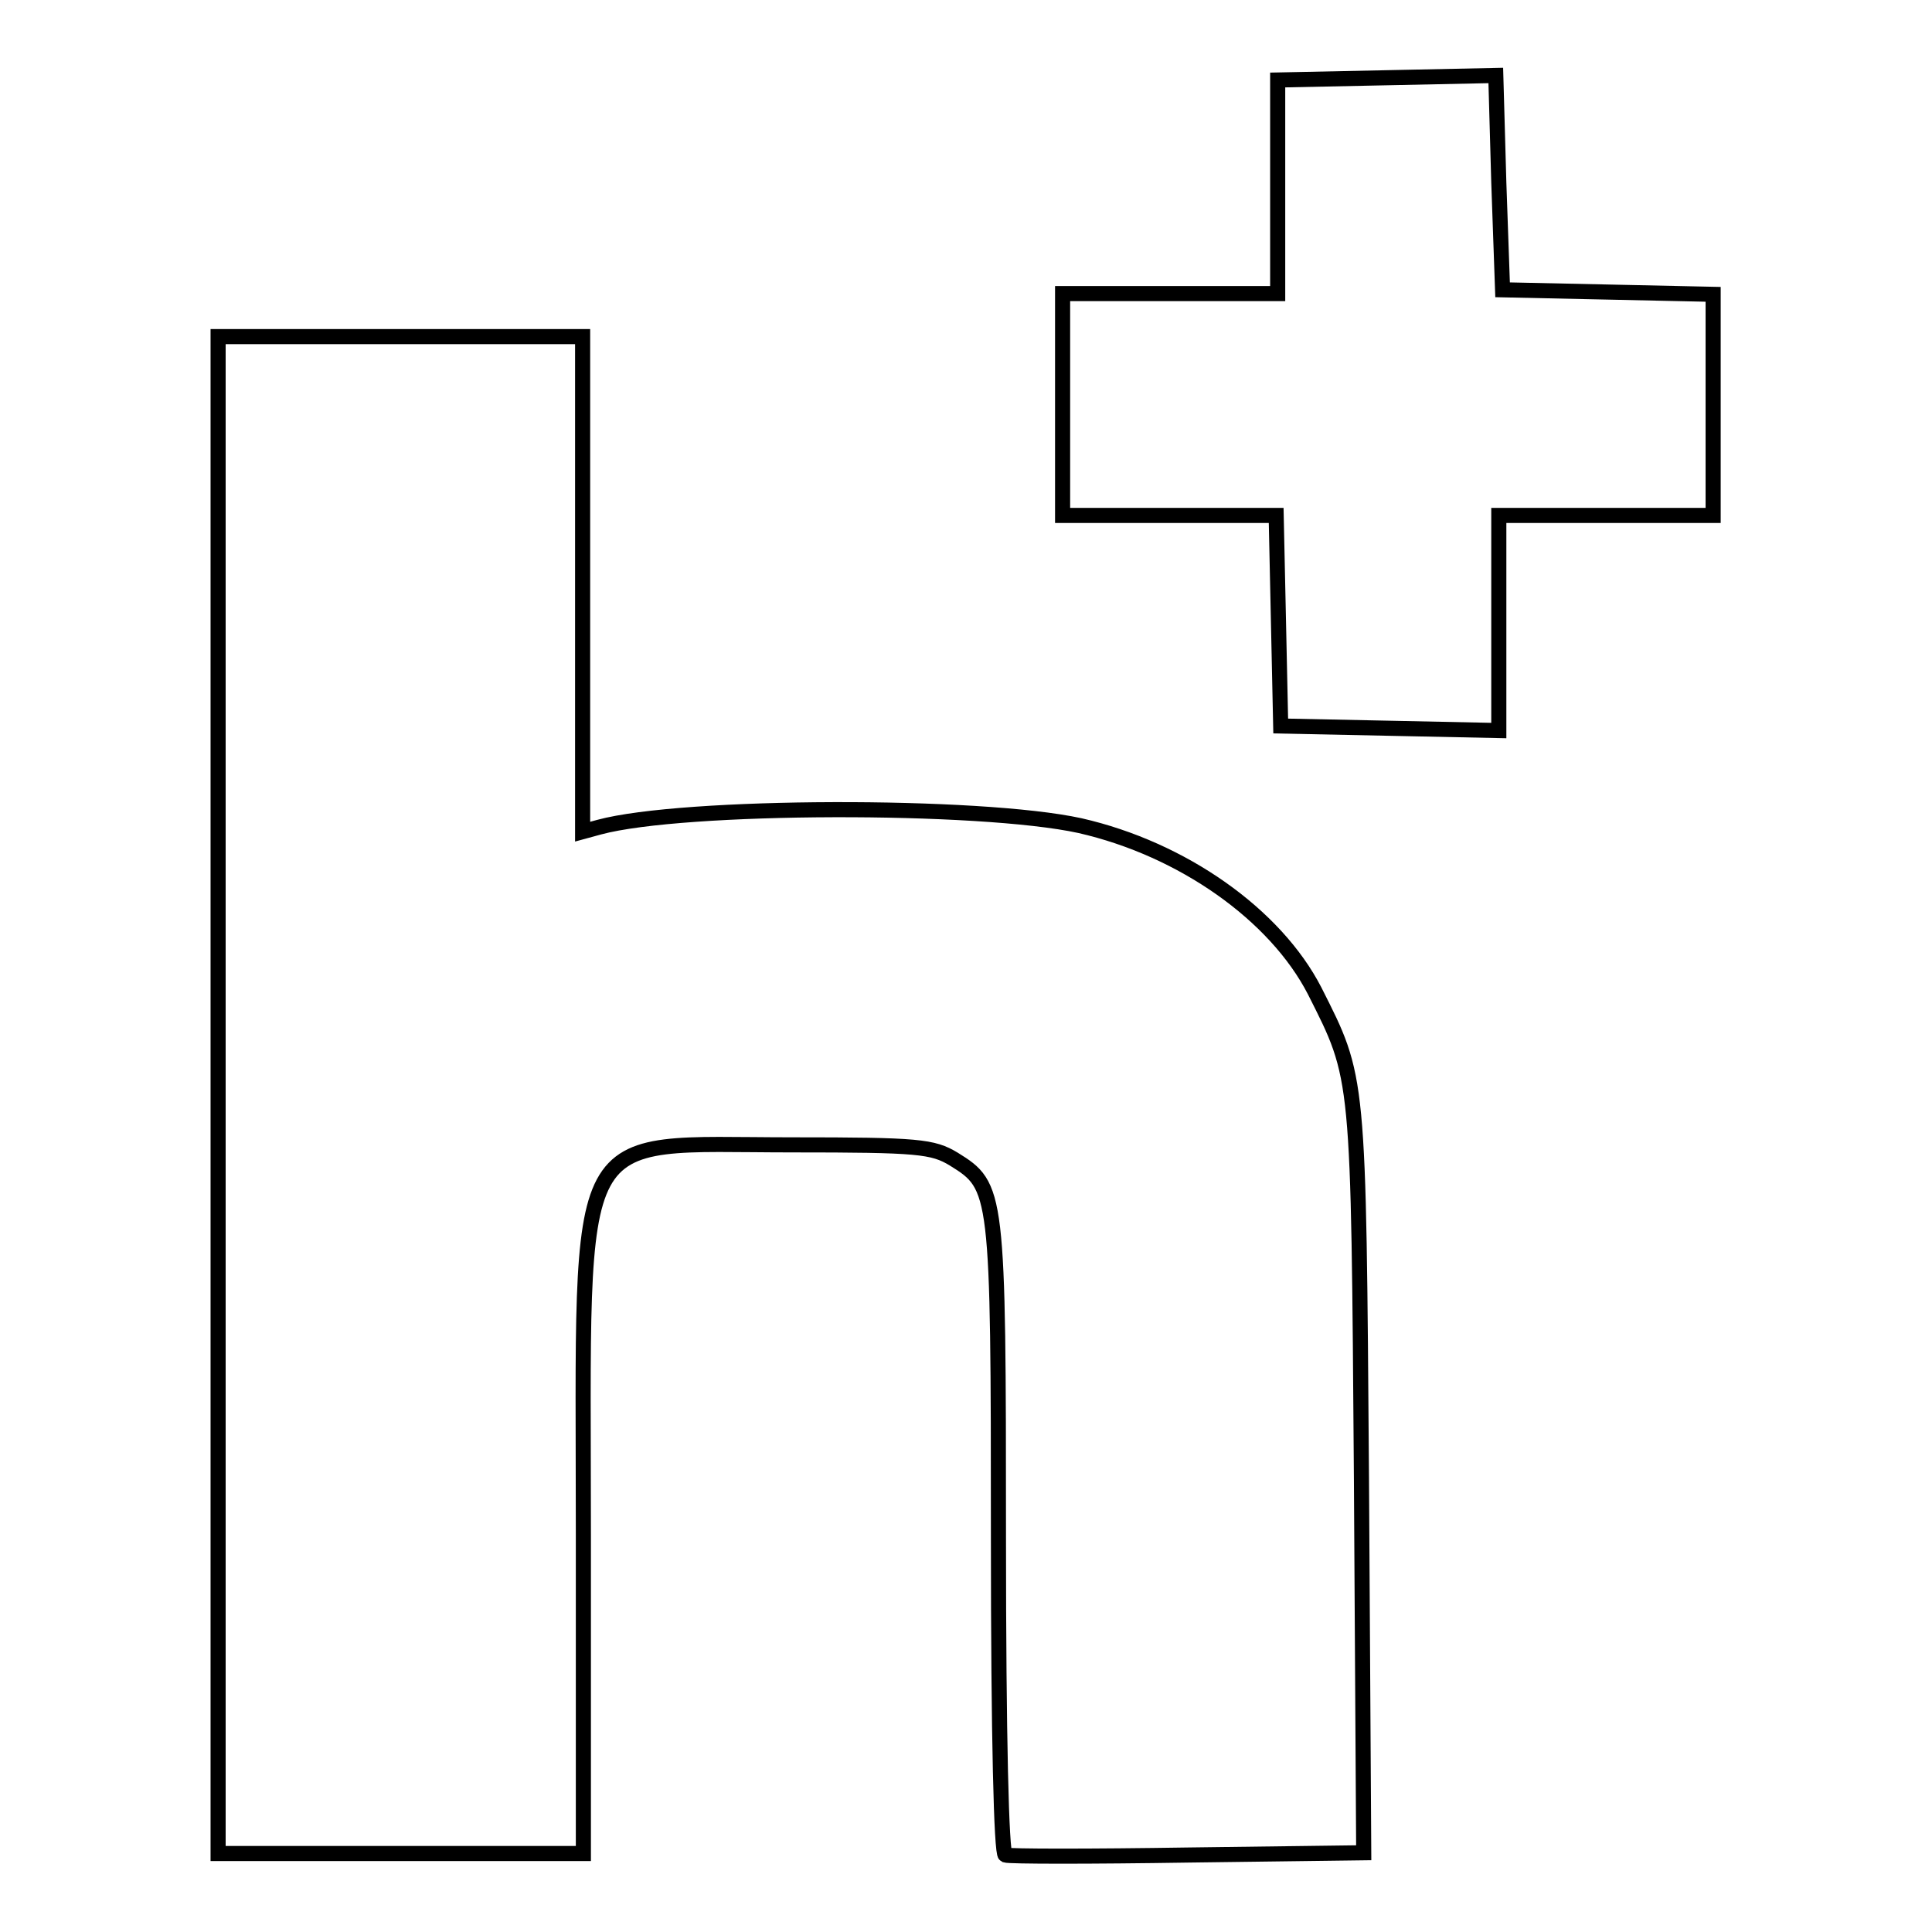 <?xml version="1.0" encoding="utf-8"?>
<!-- Svg Vector Icons : http://www.onlinewebfonts.com/icon -->
<!DOCTYPE svg PUBLIC "-//W3C//DTD SVG 1.1//EN" "http://www.w3.org/Graphics/SVG/1.1/DTD/svg11.dtd">
<svg version="1.1" xmlns="http://www.w3.org/2000/svg" xmlns:xlink="http://www.w3.org/1999/xlink" x="0px" y="0px" viewBox="0 0 256 256" enable-background="new 0 0 256 256" xml:space="preserve">
<g> <g> <path stroke-width="2" fill-opacity="0" stroke="#000000"  d="M183.8,10.3l-14.5,0.3v14.1v14.2H155h-14.2v14.7v14.7H155h14.1l0.3,13.9l0.3,14l14.5,0.3l14.4,0.3V82.5  V68.3h14.2h14.2V53.6V39l-13.9-0.3l-14-0.3l-0.5-14.2L198.2,10L183.8,10.3z"/> <path stroke-width="2" fill-opacity="0" stroke="#000000"  d="M28.9,145.1v100.5h24.2h24.2v-42.3c0-55.4-2.1-51.6,27.7-51.6c16.7,0,18.6,0.2,21.4,1.9  c5.8,3.6,5.9,4.1,5.9,50.2c0,26.7,0.4,41.8,0.9,42c0.5,0.2,11.4,0.2,24.3,0l23.2-0.3l-0.3-49.5c-0.4-54-0.3-53-6.2-64.7  c-5.2-10.1-17.5-18.8-31.1-21.9c-13.3-2.9-52.6-2.8-63.7,0.2l-2.2,0.6V77.4V44.6H53.1H28.9V145.1z"/> </g></g>
</svg>